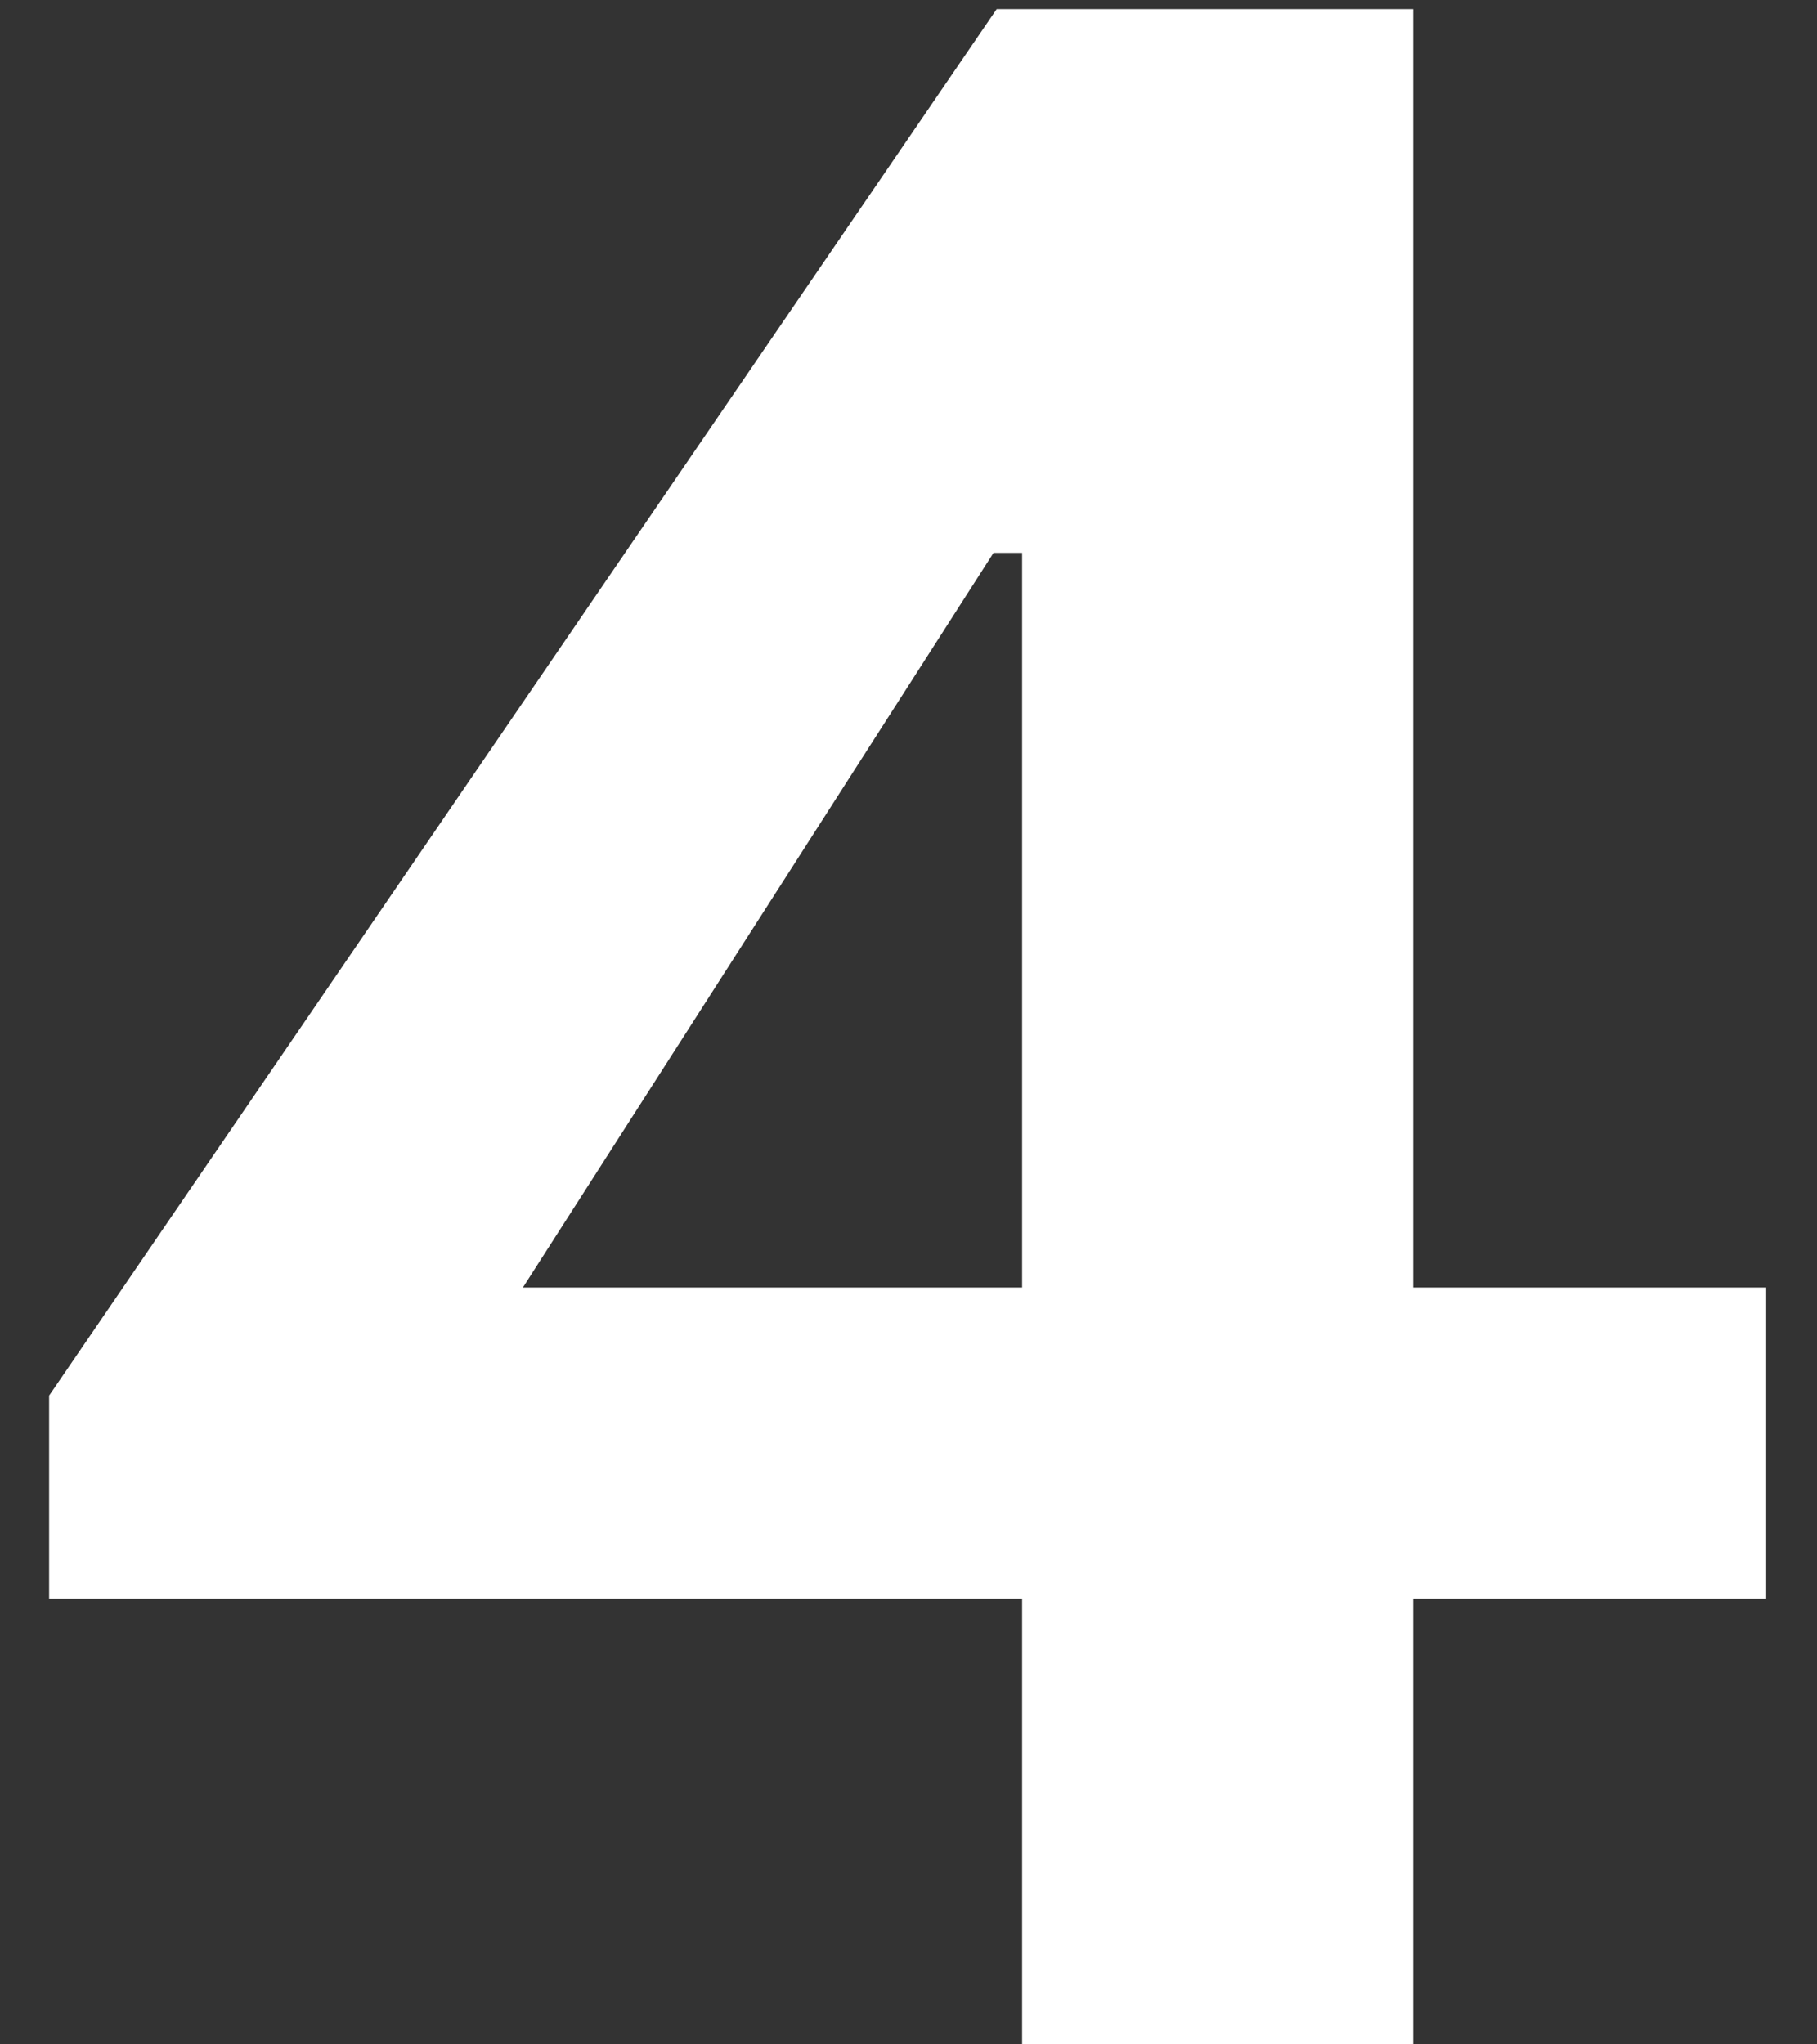 <?xml version="1.0" encoding="UTF-8"?>
<svg xmlns="http://www.w3.org/2000/svg" width="32" height="36" viewBox="0 0 32 36" fill="none">
  <rect x="0" y="0" width="32" height="36" fill="#333333" stroke="none"/>
  <path d="M31.105 22.672V28.16H24.889V36H18.001V28.16H0.865V24.576L17.553 0.16H24.889V22.672H31.105ZM9.209 22.672H18.001V9.736H17.497L9.209 22.672Z" fill="white"></path>
</svg>

